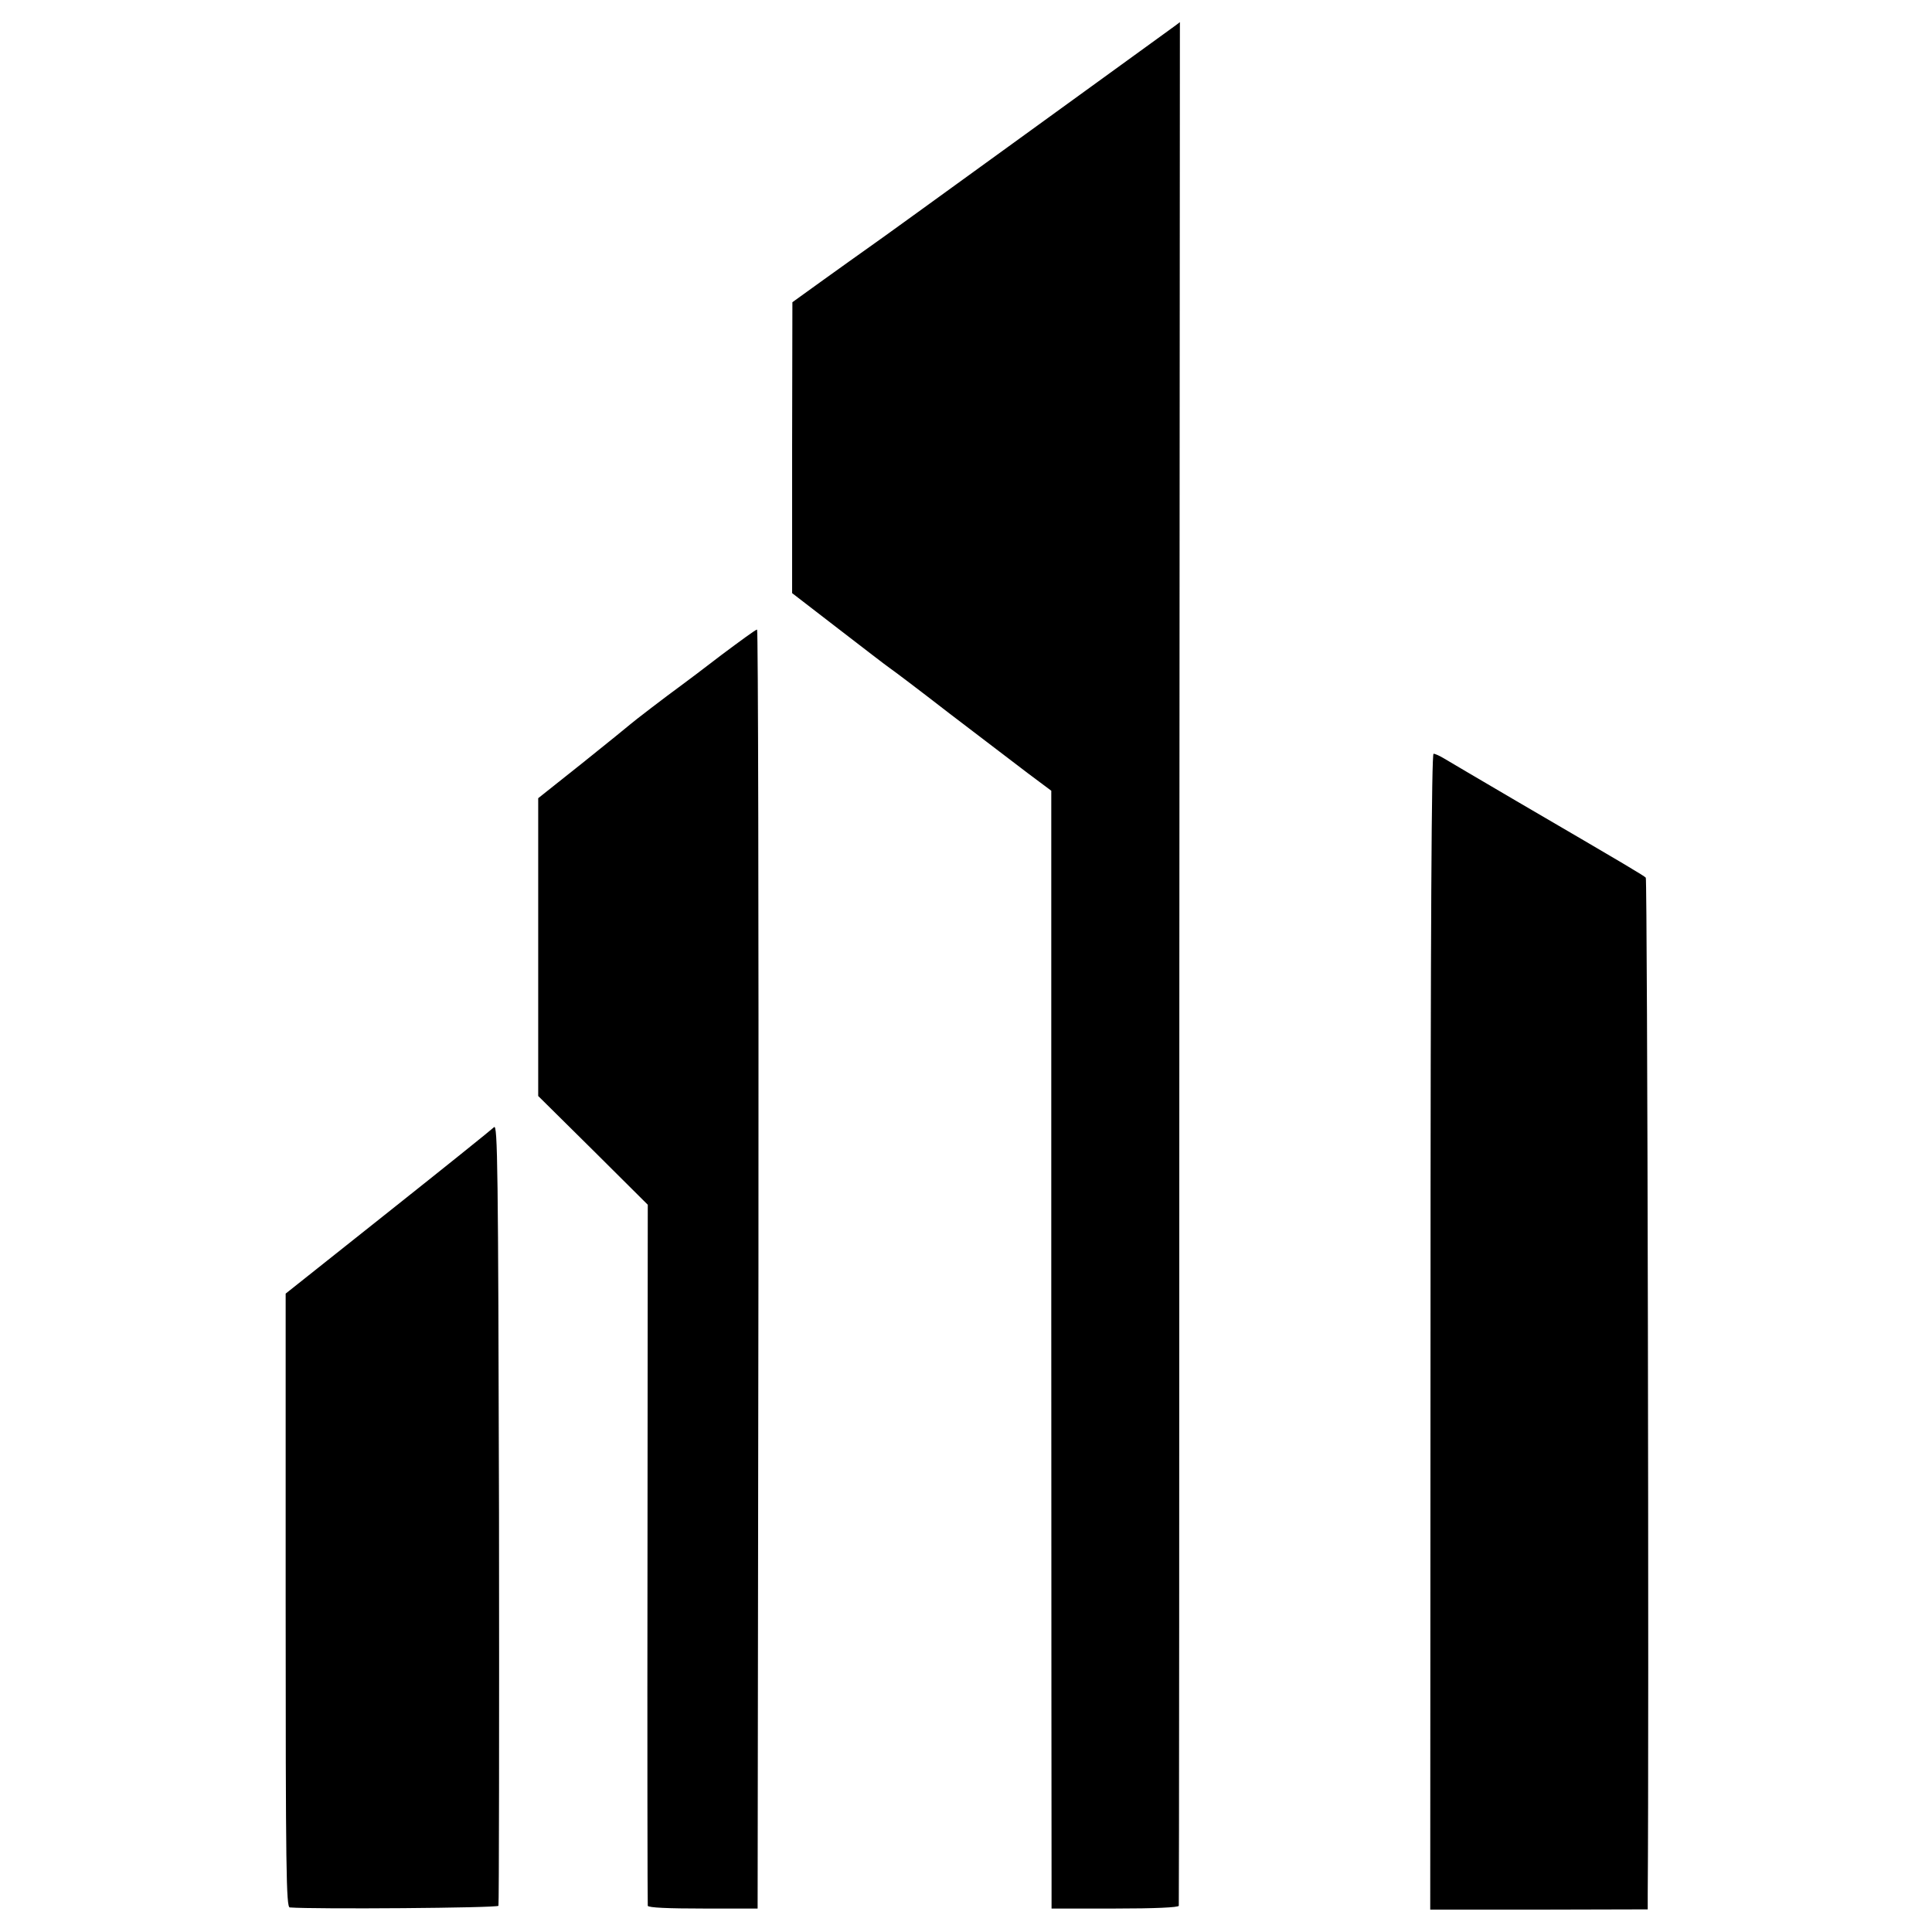 <?xml version="1.0" standalone="no"?>
<!DOCTYPE svg PUBLIC "-//W3C//DTD SVG 20010904//EN"
 "http://www.w3.org/TR/2001/REC-SVG-20010904/DTD/svg10.dtd">
<svg version="1.0" xmlns="http://www.w3.org/2000/svg"
 width="700pt" height="700pt" viewBox="0 0 700 700"
 preserveAspectRatio="xMidYMid meet">
<g transform="translate(0,700) scale(0.1,-0.1)"
fill="#000000" stroke="none">
<path d="M4203 6867 c-40 -29 -280 -203 -534 -387 -254 -184 -487 -353 -519
-375 -31 -22 -107 -76 -168 -120 l-111 -80 -1 -527 0 -527 166 -128 c91 -70
175 -135 187 -143 12 -8 110 -82 217 -165 108 -82 235 -179 282 -215 l87 -65
0 -1905 c0 -1048 1 -1959 1 -2025 l0 -120 230 0 c146 0 230 4 231 10 1 6 2
1543 2 3417 1 1875 2 3408 2 3408 0 -1 -32 -24 -72 -53z"/>
<path d="M2614 4627 c-66 -51 -133 -101 -148 -112 -51 -37 -171 -129 -182
-139 -7 -6 -84 -69 -173 -140 l-161 -128 0 -540 0 -539 199 -197 198 -197 -1
-1265 c-1 -696 0 -1270 1 -1275 2 -7 75 -10 201 -10 l197 0 3 2318 c1 1274 -1
2317 -5 2316 -5 0 -62 -42 -129 -92z"/>
<path d="M5183 2176 l-1 -2095 394 0 394 1 0 56 c5 585 -1 3677 -7 3682 -8 8
-58 38 -471 279 -128 75 -245 144 -260 153 -15 9 -32 17 -38 17 -7 1 -11 -607
-11 -2093z"/>
<path d="M1790 2916 c-8 -8 -181 -147 -385 -309 l-370 -294 0 -1112 c0 -982 2
-1111 15 -1112 89 -7 753 -2 756 6 2 6 3 646 2 1423 -3 1256 -5 1411 -18 1398z"/>
</g>
</svg>

